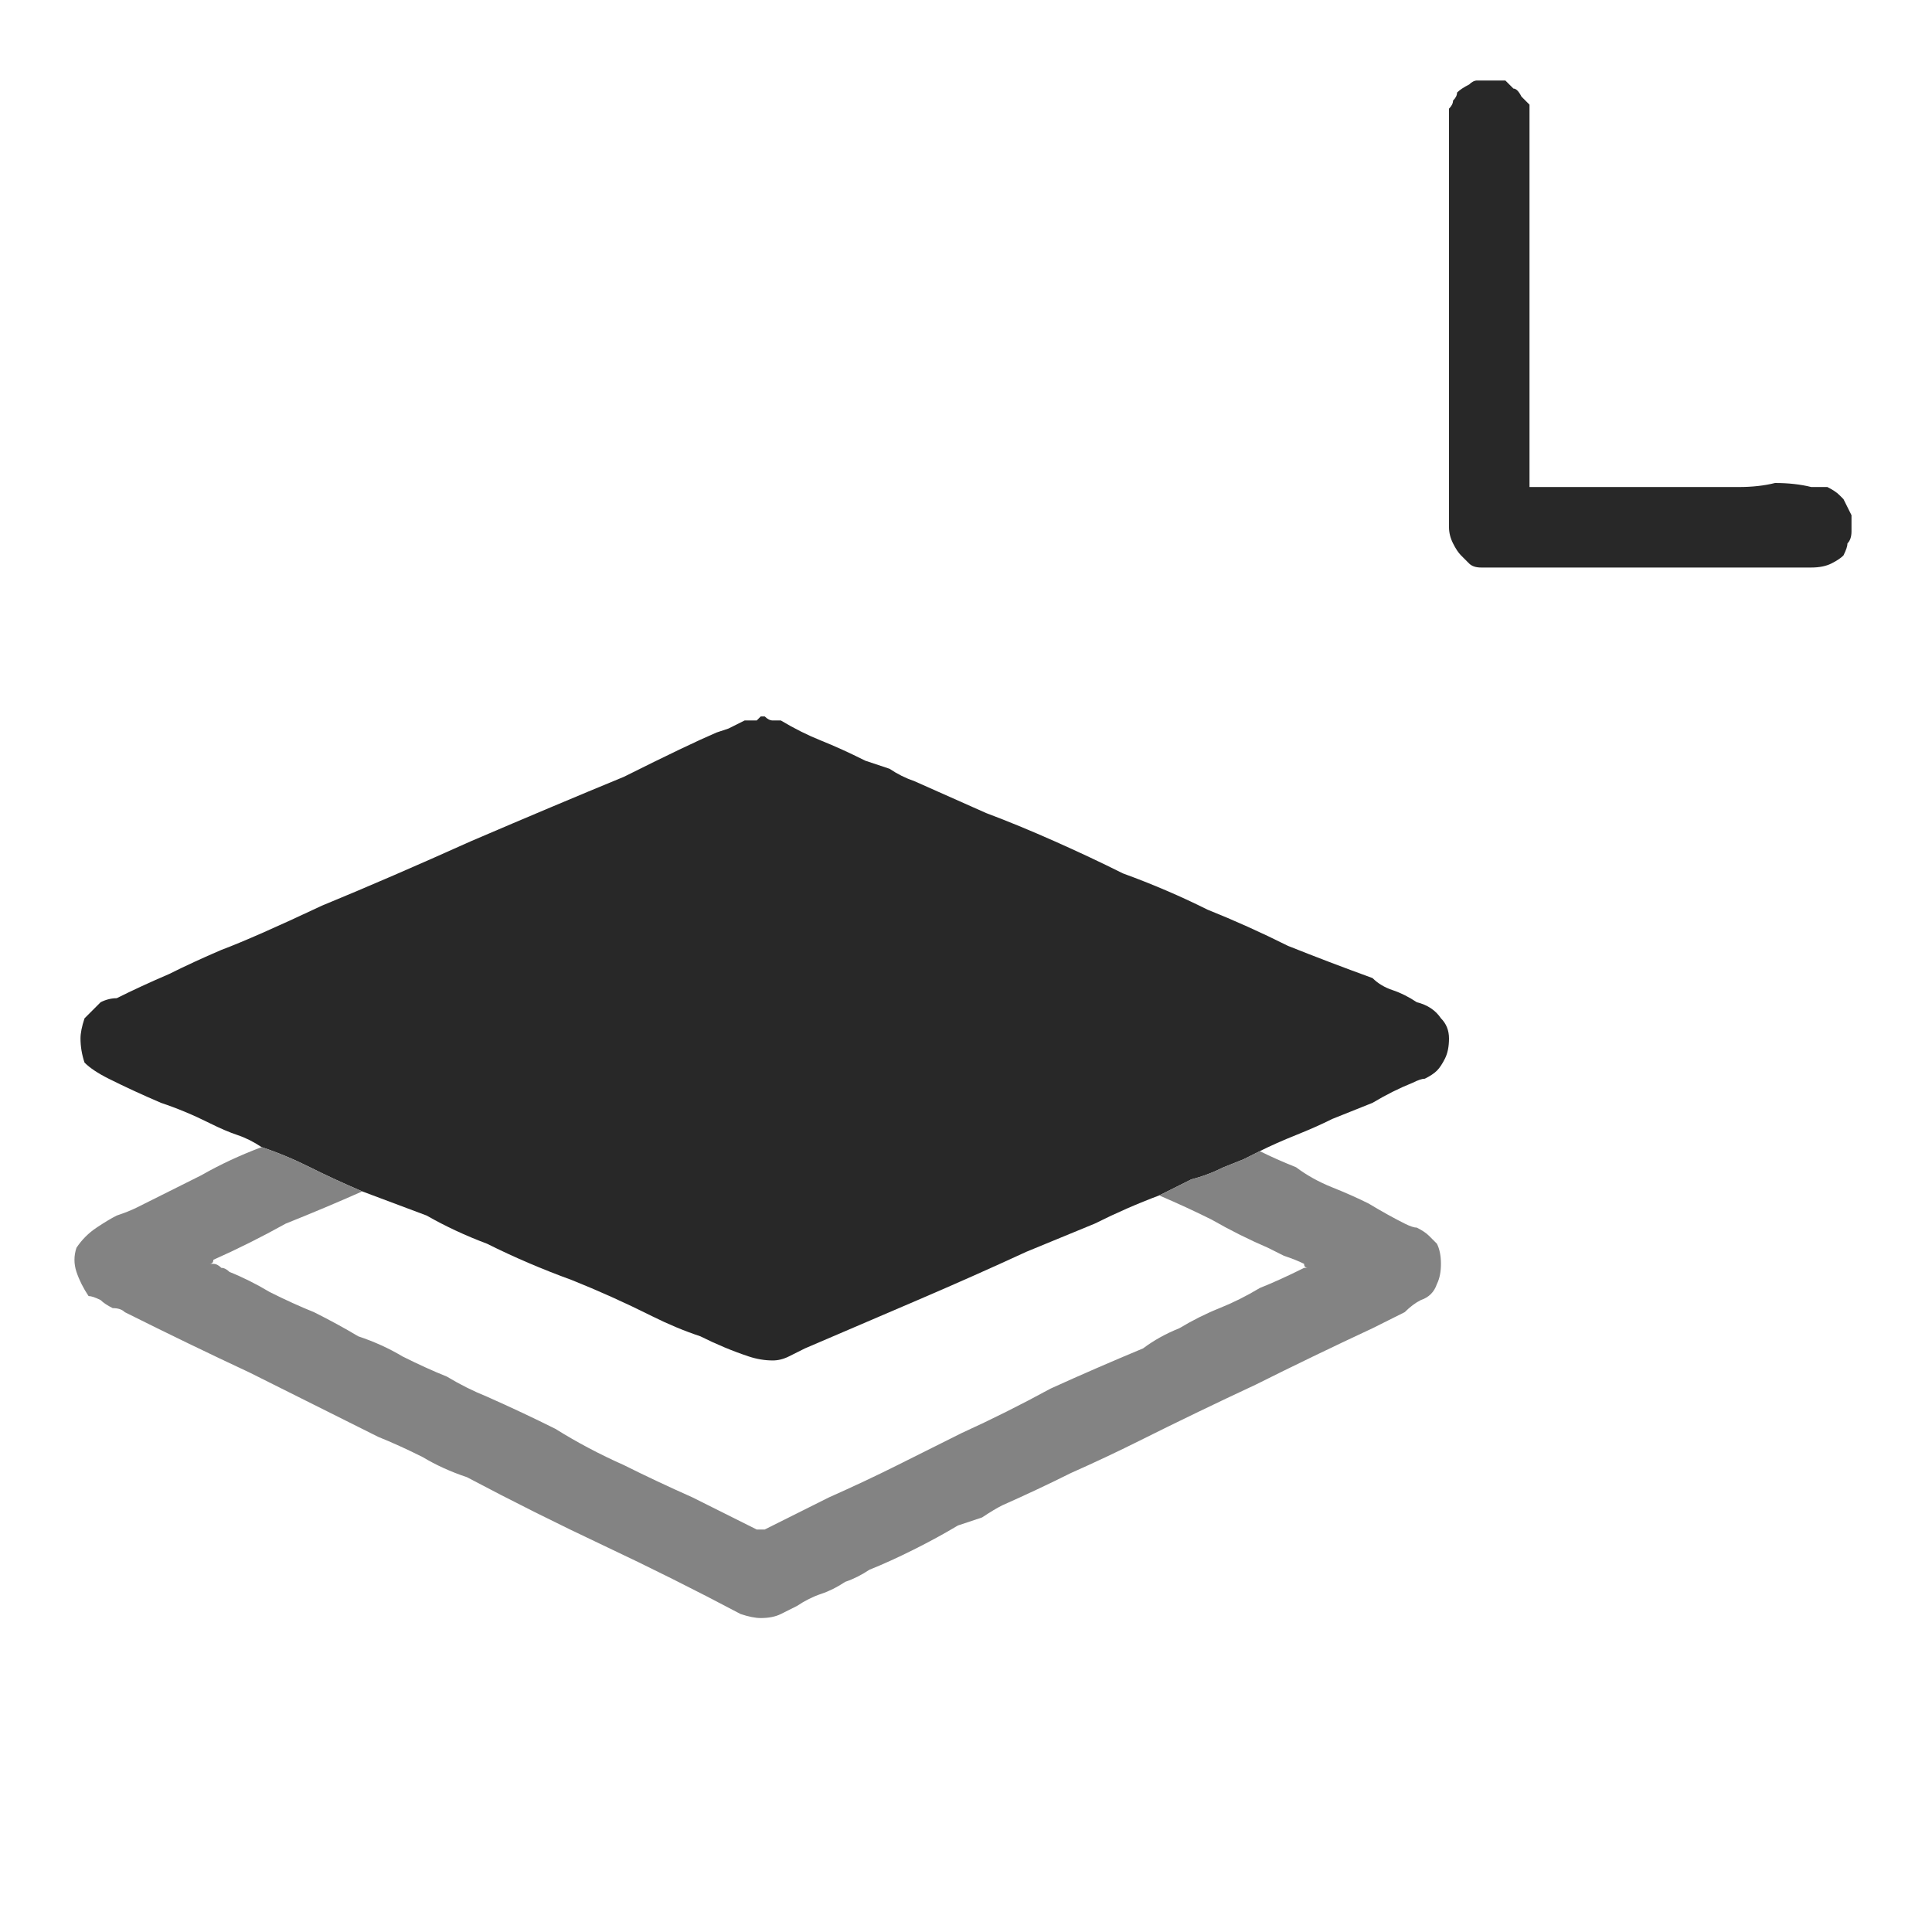 <svg xmlns="http://www.w3.org/2000/svg" height="24" width="24">
  <defs />
  <g>
    <path d="M15.65 14.3 L15.45 14.4 15.2 14.5 Q15 14.6 14.8 14.65 14.6 14.75 14.4 14.85 14 15 13.6 15.2 L12.75 15.55 Q12.1 15.85 11.4 16.15 10.7 16.45 10 16.75 9.9 16.8 9.8 16.85 9.7 16.9 9.6 16.9 9.45 16.9 9.3 16.85 9 16.75 8.7 16.6 8.4 16.5 8.1 16.35 7.6 16.1 7.1 15.9 6.55 15.7 6.05 15.45 5.65 15.3 5.3 15.1 4.9 14.95 4.5 14.8 4.5 14.8 4.5 14.8 4.15 14.65 3.85 14.5 3.55 14.35 3.25 14.25 3.1 14.15 2.95 14.1 2.8 14.05 2.6 13.95 2.3 13.8 2 13.7 1.65 13.55 1.35 13.4 1.15 13.3 1.05 13.2 1 13.05 1 12.9 1 12.8 1.05 12.65 1.1 12.6 1.15 12.55 1.2 12.5 1.25 12.45 1.35 12.4 1.45 12.4 1.75 12.25 2.1 12.1 2.4 11.95 2.75 11.8 3.15 11.65 4 11.25 4.85 10.9 5.85 10.45 6.9 10 7.75 9.65 8.55 9.25 8.9 9.1 L9.05 9.05 Q9.15 9 9.25 8.95 9.35 8.95 9.4 8.95 9.45 8.9 9.45 8.9 9.45 8.9 9.5 8.9 9.55 8.95 9.6 8.95 9.65 8.95 9.7 8.95 9.95 9.1 10.2 9.2 10.45 9.3 10.75 9.45 10.9 9.5 11.05 9.55 11.2 9.65 11.35 9.7 11.8 9.9 12.25 10.1 12.65 10.25 13.1 10.45 13.55 10.65 13.95 10.85 14.5 11.05 15 11.3 15.5 11.5 16 11.75 16.5 11.95 17.05 12.15 17.15 12.25 17.3 12.3 17.45 12.35 17.6 12.45 17.8 12.5 17.9 12.65 18 12.75 18 12.9 18 13.05 17.95 13.15 17.9 13.25 17.85 13.3 17.8 13.35 17.7 13.4 17.65 13.4 17.55 13.45 17.3 13.55 17.05 13.7 16.8 13.8 16.55 13.9 16.35 14 16.1 14.1 15.85 14.2 15.65 14.3 M18.6 7.05 Q18.5 7.05 18.4 7.05 18.3 7.05 18.25 7 18.2 6.95 18.15 6.9 18.1 6.85 18.05 6.75 18 6.65 18 6.55 L18 1.5 Q18 1.4 18 1.35 18.05 1.3 18.05 1.25 18.1 1.2 18.1 1.15 18.15 1.1 18.25 1.05 18.3 1 18.35 1 18.45 1 18.5 1 18.5 1 18.5 1 18.55 1 18.55 1 18.55 1 18.55 1 18.65 1 18.7 1 18.75 1.05 18.8 1.1 18.85 1.1 18.9 1.2 18.95 1.25 19 1.3 19 1.4 19 1.55 L19 5.9 19 5.95 Q19 6 19 6.05 L21.6 6.05 Q21.85 6.05 22.05 6 22.3 6 22.5 6.05 22.6 6.05 22.7 6.05 22.8 6.1 22.85 6.15 22.9 6.2 22.9 6.2 22.95 6.3 23 6.4 23 6.5 23 6.6 23 6.7 22.95 6.75 22.95 6.8 22.9 6.9 22.85 6.95 22.75 7 22.65 7.05 22.5 7.05 L18.6 7.05 Q18.6 7.05 18.6 7.05" fill="#282828" stroke="none" />
    <path d="M14.4 14.85 Q14.6 14.75 14.8 14.65 15 14.6 15.2 14.5 L15.45 14.4 15.65 14.3 Q15.85 14.4 16.1 14.5 16.3 14.65 16.55 14.75 16.8 14.85 17 14.95 17.25 15.1 17.45 15.2 17.55 15.25 17.6 15.25 17.7 15.3 17.75 15.35 17.8 15.4 17.85 15.45 17.9 15.55 17.9 15.7 17.9 15.85 17.85 15.95 17.8 16.1 17.65 16.15 17.55 16.2 17.45 16.3 17.35 16.35 17.25 16.4 17.15 16.45 17.05 16.5 16.3 16.85 15.6 17.2 14.85 17.55 14.15 17.9 13.75 18.1 13.3 18.3 12.9 18.5 12.45 18.7 12.35 18.75 12.2 18.85 12.05 18.9 11.9 18.95 11.65 19.1 11.35 19.25 11.05 19.4 10.8 19.5 10.65 19.6 10.5 19.65 10.35 19.75 10.2 19.8 10.05 19.85 9.9 19.95 9.8 20 9.7 20.05 9.6 20.1 9.45 20.1 9.35 20.1 9.2 20.05 8.35 19.6 7.5 19.2 6.65 18.8 5.8 18.35 5.5 18.25 5.25 18.1 4.95 17.95 4.7 17.85 3.9 17.45 3.1 17.05 2.35 16.7 1.55 16.3 1.5 16.25 1.4 16.25 1.3 16.2 1.25 16.15 1.15 16.1 1.1 16.1 1 15.95 0.95 15.8 0.9 15.65 0.95 15.5 1.05 15.35 1.2 15.25 1.35 15.15 1.45 15.1 1.6 15.05 1.7 15 2.1 14.8 2.5 14.6 2.85 14.4 3.25 14.25 3.55 14.35 3.85 14.5 4.15 14.65 4.5 14.8 4.05 15 3.55 15.2 3.1 15.45 2.65 15.65 2.65 15.7 2.6 15.7 2.65 15.7 2.65 15.7 2.7 15.7 2.75 15.75 2.8 15.75 2.85 15.8 3.1 15.9 3.35 16.05 3.65 16.2 3.9 16.3 4.2 16.45 4.45 16.6 4.75 16.7 5 16.85 5.3 17 5.55 17.1 5.8 17.25 6.05 17.35 6.5 17.55 6.9 17.75 7.3 18 7.75 18.2 8.15 18.4 8.6 18.6 9 18.8 9.4 19 L9.45 19 Q9.45 19 9.45 19 9.5 19 9.5 19 9.7 18.9 9.9 18.8 10.1 18.7 10.3 18.6 10.75 18.4 11.15 18.2 L11.95 17.8 Q12.5 17.55 13.05 17.25 13.6 17 14.2 16.75 14.4 16.6 14.65 16.5 14.9 16.35 15.15 16.25 15.4 16.15 15.65 16 15.9 15.9 16.2 15.75 16.2 15.75 16.25 15.75 16.2 15.75 16.2 15.7 16.1 15.65 15.95 15.6 15.85 15.55 15.75 15.5 15.4 15.35 15.05 15.15 14.75 15 14.4 14.85" fill="#838383" stroke="none" />
  </g>
</svg>
